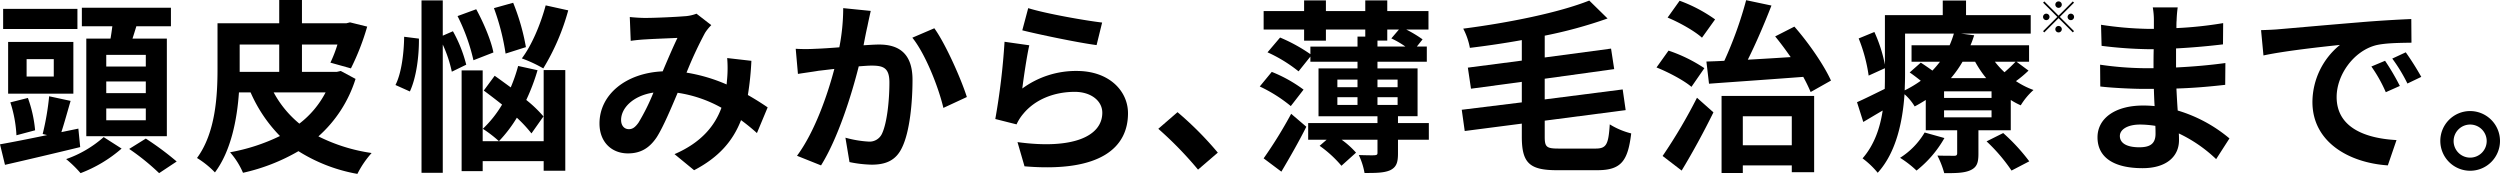 <svg xmlns="http://www.w3.org/2000/svg" width="757.591" height="52.695" viewBox="0 0 757.591 52.695"><g transform="translate(-339.878 -808.613)"><path d="M364.181,853.188c-7.84,1.9-16.407,3.92-22.792,5.376l-1.511-6.216c3.807-.672,8.9-1.68,14.279-2.8l-1.344-.337a79.616,79.616,0,0,0,1.96-11.424l6.5,1.4c-.952,3.247-1.9,6.719-2.8,9.464l5.152-1.065Zm-.84-35.783H340.829v-6.1h22.512Zm-1.232,19.6H342.341v-15.68h19.768Zm-17.248,12.6a38.159,38.159,0,0,0-1.847-9.967l5.319-1.344a38.487,38.487,0,0,1,2.184,9.8Zm11.312-23.071h-8.232V831.8h8.232Zm20.552,27.1a41.029,41.029,0,0,1-12.432,7.448,35.247,35.247,0,0,0-4.368-4.256,34.076,34.076,0,0,0,11.368-6.664Zm-3.36-33.319c.224-1.232.392-2.52.56-3.752h-9.24v-5.6h26.992v5.6H381.2c-.392,1.288-.784,2.576-1.176,3.752h10.416v29.567H366.029V820.317Zm10.7,4.928H372.077v3.528h11.984Zm0,8.064H372.077v3.527h11.984Zm0,8.176H372.077v3.584h11.984Zm0,9.127a88.236,88.236,0,0,1,9.352,6.944l-5.32,3.528a69.394,69.394,0,0,0-9.072-7.336Z"/><path d="M447.621,832.525a38.77,38.77,0,0,1-11.256,17.415,52.535,52.535,0,0,0,16.128,5.04,28.724,28.724,0,0,0-4.312,6.328,49.621,49.621,0,0,1-17.864-6.888,58.357,58.357,0,0,1-16.8,6.552,23.3,23.3,0,0,0-3.92-6.216,57.747,57.747,0,0,0,15.12-4.928,43.869,43.869,0,0,1-8.9-13.216h-3.528c-.56,8.176-2.408,17.752-7.28,24.248a26.957,26.957,0,0,0-5.432-4.368c5.656-7.672,6.216-18.927,6.216-26.991V815.669h18.7v-7.056h6.888v7.056h13.44l1.12-.28,5.208,1.288a73.753,73.753,0,0,1-4.928,12.656l-6.216-1.736a38.947,38.947,0,0,0,2.128-5.488H431.381V830.4h10.528l1.232-.28ZM412.509,830.4h11.984v-8.288H412.509V830.4Zm10.3,6.215a31.73,31.73,0,0,0,7.784,9.464,28.3,28.3,0,0,0,7.952-9.464Z"/><path d="M466.829,820.317c.056,5.32-.784,11.815-2.744,16.015l-4.368-1.96c1.792-3.471,2.576-9.575,2.632-14.615Zm9.968,10.024a39.241,39.241,0,0,0-2.744-8.232v38.863h-6.44V808.725h6.44v10.7l3.08-1.344a41.4,41.4,0,0,1,4.032,10.136Zm6.552-3.472a58.243,58.243,0,0,0-4.816-13.384l5.656-2.072c2.24,4.088,4.536,9.52,5.208,13.1Zm21.28,2.968h6.552v30.519h-6.552v-2.912h-18.48v3.024h-6.384V829.949h6.384V851.4h18.48Zm-3.7,19.207a40.964,40.964,0,0,0-4.424-4.76,40.881,40.881,0,0,1-5.432,7.112,37.329,37.329,0,0,0-4.872-3.752,33.977,33.977,0,0,0,5.824-7.335c-1.9-1.512-3.808-2.968-5.544-4.256l3.3-4.48c1.512,1.064,3.192,2.3,4.872,3.528a49.373,49.373,0,0,0,2.24-6.5l5.88,1.288a62.217,62.217,0,0,1-3.416,9.015,37.666,37.666,0,0,1,5.208,4.985Zm-7.84-24.191a69.324,69.324,0,0,0-3.528-13.776l5.824-1.624a65.734,65.734,0,0,1,3.864,13.44Zm18.984-13.1a68.341,68.341,0,0,1-7.56,17.584,40.554,40.554,0,0,0-6.5-3.024c2.968-3.92,5.656-10.248,7.224-16.072Z"/><path d="M535.373,814.045c3.193,0,9.129-.28,11.76-.5a12.032,12.032,0,0,0,3.808-.784l4.48,3.472a13.5,13.5,0,0,0-1.9,2.352,119.309,119.309,0,0,0-5.6,12.04,50.391,50.391,0,0,1,12.152,3.584c.056-.672.112-1.288.168-1.905a36.866,36.866,0,0,0,0-6.1l7.336.84a90.967,90.967,0,0,1-1.064,10.36c2.352,1.344,4.368,2.631,5.992,3.751l-3.248,7.784a58.387,58.387,0,0,0-4.816-3.92c-2.464,6.329-6.72,11.256-14.224,15.176l-5.936-4.872c8.456-3.64,12.376-8.96,14.224-14.056a38.825,38.825,0,0,0-13.272-4.535c-2.016,4.76-4.368,10.359-6.328,13.439-2.24,3.36-4.928,4.928-8.735,4.928-4.929,0-8.624-3.416-8.624-9.072,0-8.679,7.9-15.287,19.151-15.791,1.568-3.7,3.192-7.5,4.48-10.136-2.24.112-7.055.28-9.631.448-1.121.056-3.08.224-4.537.448l-.28-7.224C532.237,813.933,534.141,814.045,535.373,814.045Zm-4.928,33.712c1.121,0,1.9-.561,2.913-1.961a62.6,62.6,0,0,0,4.535-9.127c-6.272.952-9.8,4.76-9.8,8.287C528.094,846.8,529.158,847.757,530.445,847.757Z"/><path d="M602.742,816.565c-.392,1.68-.784,3.752-1.176,5.768,1.848-.112,3.528-.224,4.7-.224,5.936,0,10.136,2.632,10.136,10.7,0,6.609-.784,15.68-3.192,20.552-1.848,3.92-4.984,5.152-9.184,5.152a36.225,36.225,0,0,1-6.72-.784l-1.232-7.392a32.809,32.809,0,0,0,6.888,1.176,4.151,4.151,0,0,0,4.2-2.407c1.512-3.193,2.24-9.969,2.24-15.512,0-4.48-1.9-5.1-5.432-5.1-.9,0-2.3.112-3.864.223-2.128,8.512-6.272,21.784-11.424,30.016l-7.28-2.912c5.432-7.336,9.3-18.647,11.312-26.319-2.016.224-3.752.448-4.816.559-1.568.281-4.536.673-6.216.952l-.672-7.615a53.454,53.454,0,0,0,5.992,0c1.736-.056,4.368-.224,7.224-.448a62.072,62.072,0,0,0,1.176-11.872l8.344.84C603.414,813.373,603.022,815.165,602.742,816.565Zm30.127,21.447-7.111,3.3c-1.456-6.215-5.432-16.351-9.408-21.279l6.664-2.856C626.485,822,631.19,832.693,632.869,838.012Z"/><path d="M649.671,835.436a27.418,27.418,0,0,1,16.52-5.319c9.8,0,15.512,6.047,15.512,12.823,0,10.192-8.064,18.032-31.36,16.072l-2.128-7.336c16.8,2.3,25.7-1.792,25.7-8.9,0-3.641-3.472-6.328-8.344-6.328-6.328,0-12.04,2.352-15.568,6.607a13.569,13.569,0,0,0-2.072,3.248l-6.44-1.624a206.542,206.542,0,0,0,2.8-23.407l7.5,1.064C651.071,825.413,650.063,832.245,649.671,835.436Zm24.192-19.991-1.68,6.832c-5.656-.728-18.144-3.36-22.512-4.48l1.792-6.72C656.783,812.757,668.991,814.885,673.863,815.445Z"/><path d="M690.886,847.644l5.824-5.04a100.779,100.779,0,0,1,12.208,12.264l-5.992,5.152A109.739,109.739,0,0,0,690.886,847.644Z"/><path d="M731.038,840.757a44.594,44.594,0,0,0-9.408-5.937l3.64-4.423a42.362,42.362,0,0,1,9.632,5.376Zm41.832,10.191h-9.352v4.144c0,2.744-.448,4.144-2.352,5.1-1.9.84-4.424.84-7.784.84a21.177,21.177,0,0,0-1.736-5.432c1.96.056,4.2.112,4.76.056.672-.056.9-.168.9-.728v-3.976H746.438a25.981,25.981,0,0,1,4.368,3.92l-4.424,3.976a35.214,35.214,0,0,0-6.608-6.048l2.128-1.848h-5.6v-5.04h21v-2.072H739.438v-14.5h11.816v-2.016h-14.28v-1.568l-3.584,4.48a43.652,43.652,0,0,0-9.408-5.768l3.808-4.48a49.331,49.331,0,0,1,9.184,5.04v-2.3h14.28V819.7h2.352v-2.128H741.678v3.36H735.07v-3.36H722.806v-5.6H735.07v-3.248h6.608v3.248h11.928v-3.248h6.664v3.248h12.488v5.6h-6.72a36.762,36.762,0,0,1,4.928,2.968l-1.736,2.184h3.024v4.592H757.3v2.016h12.152v14.5h-5.936v2.072h9.352ZM722.806,856.6a133.132,133.132,0,0,0,8.344-13.5l4.592,3.92c-2.24,4.48-5.04,9.352-7.56,13.608Zm22.344-21.56h6.1v-2.3h-6.1Zm0,5.376h6.1v-2.351h-6.1Zm12.152-17.7h8.456a27.765,27.765,0,0,0-4.256-2.464l2.3-2.688H760.27v3.36H757.3Zm0,10.023v2.3h6.1v-2.3Zm6.1,7.672v-2.351h-6.1v2.351Z"/><path d="M823.382,853.636c3.3,0,3.92-1.232,4.312-7.336a22.907,22.907,0,0,0,6.5,2.744c-1.008,8.344-3.024,11.144-10.248,11.144h-12.32c-8.288,0-10.584-2.24-10.584-10.136v-3.976l-17.3,2.24-.9-6.439,18.2-2.24v-6.216l-15.4,2.071-.952-6.383,16.352-2.128v-6.216c-5.264.952-10.64,1.736-15.736,2.352a20.509,20.509,0,0,0-2.016-5.824c13.888-1.792,29.064-4.872,38.192-8.512l5.544,5.432a136.821,136.821,0,0,1-19.04,5.208v6.607l20.1-2.687.952,6.216-21.056,2.912v6.272l23.632-3.025.9,6.272-24.528,3.192v4.872c0,3.136.56,3.584,4.256,3.584Z"/><path d="M852.446,834.933c-2.184-1.9-6.944-4.425-10.584-5.88l3.64-5.1a45.665,45.665,0,0,1,10.864,5.32Zm-8.736,20.943a158.489,158.489,0,0,0,10.416-17.64l4.984,4.424c-2.856,5.824-6.328,12.208-9.632,17.64Zm11.928-35.839c-2.128-1.96-6.776-4.592-10.416-6.1l3.64-5.1a45,45,0,0,1,10.752,5.656Zm1.344,7.224c1.624-.056,3.472-.112,5.432-.224a116.53,116.53,0,0,0,6.608-18.368l7.672,1.624c-2.128,5.488-4.7,11.48-7.168,16.408,4.144-.225,8.568-.5,12.992-.784-1.512-2.184-3.136-4.368-4.7-6.272l5.824-2.968c4.424,5.04,9.016,11.76,11.088,16.351l-6.16,3.473a48.543,48.543,0,0,0-2.24-4.593c-10.3.785-20.944,1.513-28.56,2.073Zm4.592,10.415H889.63V860.8h-6.776v-2.072h-14.84v2.3h-6.44Zm6.44,6.16v8.792h14.84v-8.792Z"/><path d="M954.59,830.005a33.706,33.706,0,0,1-3.808,3.191,24.892,24.892,0,0,0,5.32,2.688,20.335,20.335,0,0,0-3.864,4.649,22.55,22.55,0,0,1-3.024-1.625v9.184h-9.8v7.168c0,2.744-.5,4.088-2.52,4.984-1.96.84-4.536.84-7.84.84a27.62,27.62,0,0,0-2.072-5.32c2.072.056,4.424.056,5.152.056.616,0,.84-.224.84-.784v-6.944h-9.52v-9.184c-1.064.672-2.184,1.344-3.36,1.96a15.415,15.415,0,0,0-3.08-3.7c-.56,8.175-2.464,17.583-8.12,23.8A25.96,25.96,0,0,0,904.3,856.6c3.584-4.088,5.32-9.295,6.1-14.5-2.016,1.176-3.976,2.351-5.88,3.471l-1.9-5.992c2.184-.952,5.208-2.463,8.4-4.031.056-1.512.056-2.969.056-4.368v-1.9l-4.928,2.24a47.8,47.8,0,0,0-3.024-11.256l4.76-1.96a44.146,44.146,0,0,1,3.192,9.912V813.205h17.528v-4.424h7.056v4.424h19.6v5.6H934.206l3.92.5c-.336,1.008-.672,2.016-1.12,3.024h17.752v4.984H950.95Zm-25.48,20.44a33.72,33.72,0,0,1-8.456,9.855,31.114,31.114,0,0,0-4.984-3.864,22.643,22.643,0,0,0,7.448-7.672Zm-11.928-19.264c0,1.512-.056,3.136-.112,4.816a34.048,34.048,0,0,0,4.872-2.912c-1.12-.9-2.3-1.792-3.36-2.52l3.36-2.968c1.064.671,2.352,1.567,3.528,2.408a32.611,32.611,0,0,0,2.3-2.688h-8.624v-4.984h11.536a29.815,29.815,0,0,0,1.288-3.528H917.182Zm26.208,5.1H929v2.016H943.39Zm0,5.767H929v2.129H943.39ZM934.6,827.317a33.484,33.484,0,0,1-3.528,4.983h10.7a32.344,32.344,0,0,1-3.36-4.983Zm12.32,21.615a57.6,57.6,0,0,1,7.9,8.568l-5.376,2.8a51.45,51.45,0,0,0-7.56-8.848Zm-2.52-21.615a25.783,25.783,0,0,0,2.912,3.191c1.232-1.063,2.52-2.295,3.36-3.191Z"/><path d="M968.007,809.045l.379.379-4.31,4.31,4.31,4.31-.379.379-4.31-4.31-4.323,4.323-.379-.379,4.323-4.323-4.31-4.31.379-.379,4.31,4.31Zm-8.032,5.668a.979.979,0,1,1,.979-.979A.987.987,0,0,1,959.975,814.713Zm2.742-4.7a.98.98,0,1,1,.98.98A.987.987,0,0,1,962.717,810.011Zm1.96,7.445a.98.98,0,1,1-.98-.979A.987.987,0,0,1,964.677,817.456Zm2.743-4.7a.979.979,0,1,1-.98.98A.987.987,0,0,1,967.42,812.754Z"/><path d="M999.468,814.829c-.057.56-.057,1.4-.057,2.3a117.361,117.361,0,0,0,14.168-1.512l-.055,6.44c-3.7.448-8.792.952-14.225,1.232v5.768c5.656-.28,10.416-.728,14.953-1.344l-.057,6.608c-5.04.56-9.408.951-14.784,1.119.113,2.129.225,4.425.393,6.665a43.845,43.845,0,0,1,15.679,8.455l-4.032,6.272a42.907,42.907,0,0,0-11.312-7.784c.056.784.056,1.456.056,2.072,0,4.76-3.639,8.456-11.031,8.456-8.96,0-13.664-3.416-13.664-9.352,0-5.655,5.208-9.631,13.832-9.631,1.176,0,2.352.055,3.472.168-.113-1.737-.168-3.529-.224-5.208h-2.912c-3.248,0-9.632-.281-13.328-.729l-.056-6.607a98.954,98.954,0,0,0,13.5,1.064h2.688c0-1.848,0-3.864.056-5.768h-2.073a128.726,128.726,0,0,1-13.719-1.008l-.168-6.384a104.549,104.549,0,0,0,13.832,1.232h2.184v-2.632a22.41,22.41,0,0,0-.337-3.864H999.8A37.8,37.8,0,0,0,999.468,814.829Zm-11.312,38.415c2.968,0,4.928-.84,4.928-4.088,0-.616,0-1.4-.057-2.408a31.1,31.1,0,0,0-4.591-.392c-3.976,0-6.161,1.568-6.161,3.472C982.275,851.956,984.292,853.244,988.156,853.244Z"/><path d="M1030.548,817.461c4.7-.392,13.944-1.232,24.192-2.072,5.768-.5,11.872-.84,15.848-1.008l.056,7.168c-3.024.056-7.84.056-10.808.784-6.776,1.792-11.872,9.016-11.872,15.679,0,9.24,8.624,12.544,18.144,13.048l-2.632,7.672c-11.76-.784-22.848-7.056-22.848-19.208a22.4,22.4,0,0,1,8.344-17.3c-5.264.56-16.688,1.792-23.184,3.192l-.728-7.672C1027.3,817.685,1029.484,817.573,1030.548,817.461Zm36.568,17.192-4.256,1.9a43.169,43.169,0,0,0-4.368-7.784l4.144-1.736A69.5,69.5,0,0,1,1067.116,834.653Zm6.5-2.745-4.2,2.016a49.289,49.289,0,0,0-4.592-7.559l4.088-1.9A83.891,83.891,0,0,1,1073.612,831.908Z"/><path d="M1097.469,851.341a9.044,9.044,0,1,1-9.072-9.073A9.07,9.07,0,0,1,1097.469,851.341Zm-4.032,0a5.012,5.012,0,1,0-5.04,5.039A5.019,5.019,0,0,0,1093.437,851.341Z"/></g></svg>